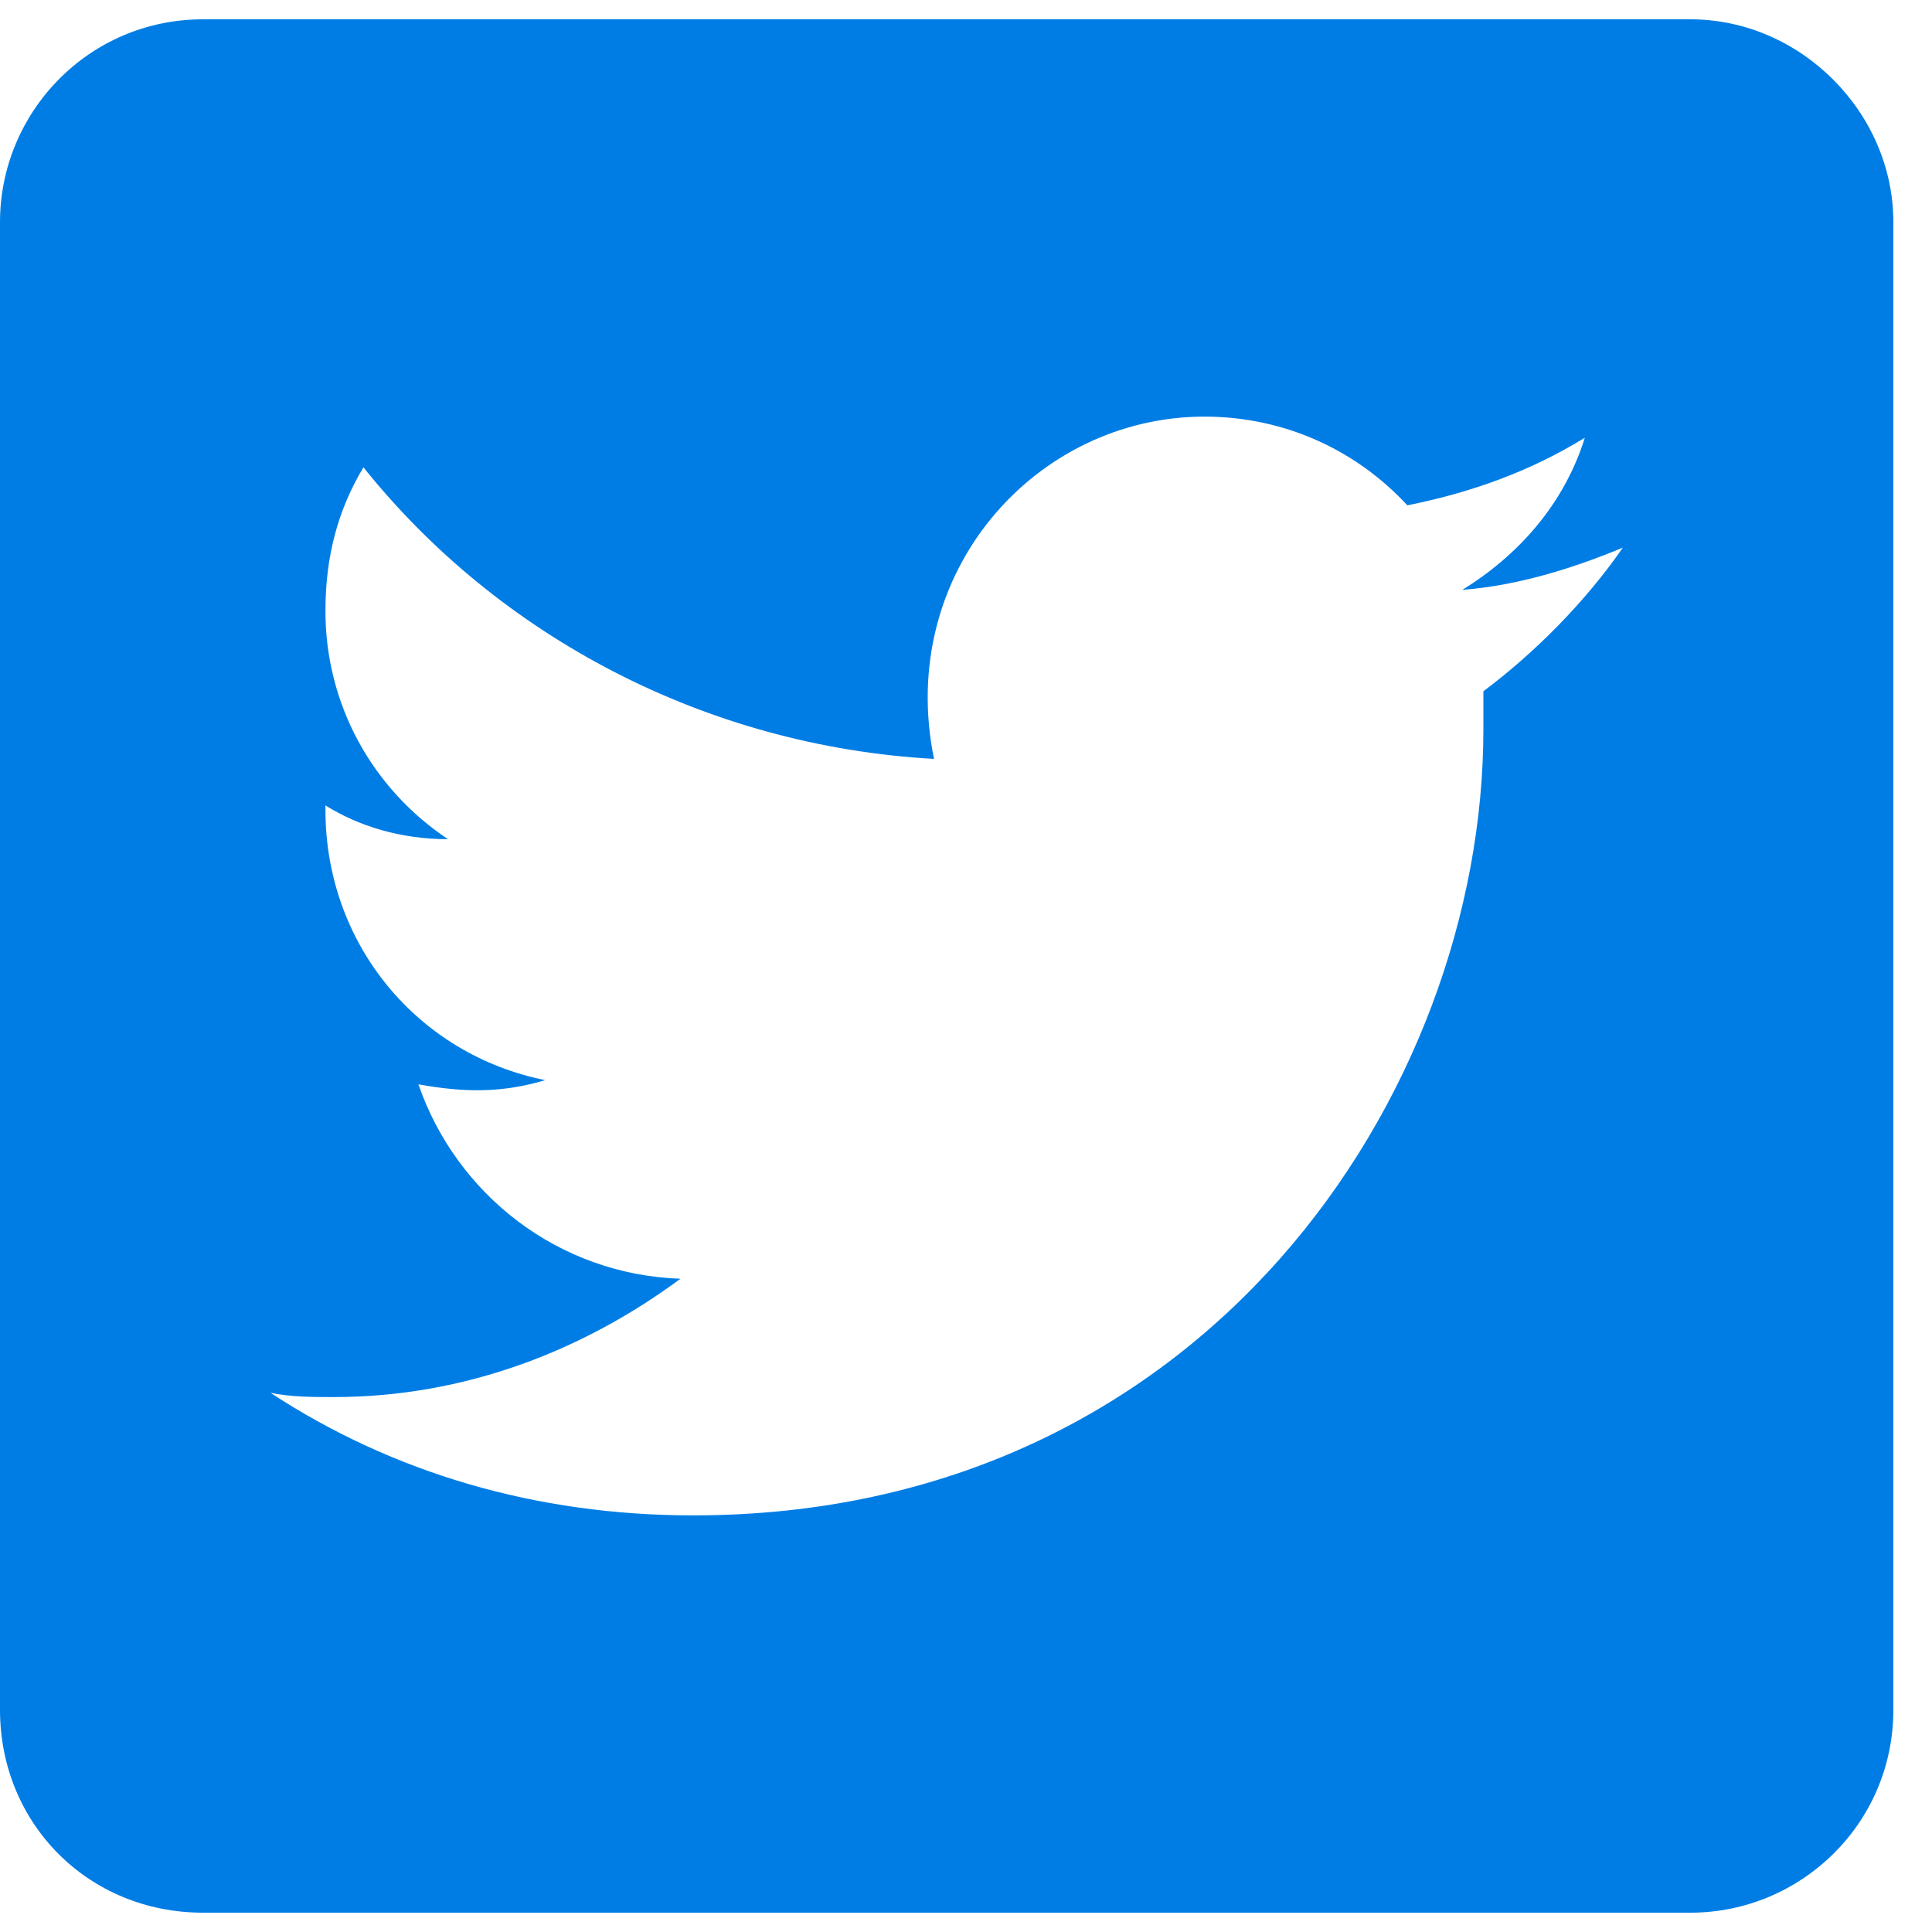 <svg width="25" height="25" viewBox="0 0 25 25" fill="none" xmlns="http://www.w3.org/2000/svg">
<path d="M21.875 0.25H2.625C1.148 0.25 0 1.453 0 2.875V22.125C0 23.602 1.148 24.75 2.625 24.75H21.875C23.297 24.75 24.5 23.602 24.5 22.125V2.875C24.5 1.453 23.297 0.25 21.875 0.25ZM19.195 8.945C19.195 9.109 19.195 9.273 19.195 9.438C19.195 14.141 15.586 19.609 8.969 19.609C6.945 19.609 5.086 19.062 3.5 18.023C3.773 18.078 4.047 18.078 4.32 18.078C6.016 18.078 7.547 17.477 8.805 16.547C7.219 16.492 5.906 15.453 5.414 14.031C6.016 14.141 6.508 14.141 7.055 13.977C5.414 13.648 4.211 12.227 4.211 10.477V10.422C4.648 10.695 5.195 10.859 5.797 10.859C4.812 10.203 4.211 9.109 4.211 7.906C4.211 7.195 4.375 6.594 4.703 6.047C6.453 8.234 9.133 9.656 12.086 9.82C11.594 7.414 13.398 5.391 15.586 5.391C16.625 5.391 17.555 5.828 18.211 6.539C19.031 6.375 19.797 6.102 20.508 5.664C20.234 6.539 19.633 7.195 18.922 7.633C19.633 7.578 20.344 7.359 21 7.086C20.508 7.797 19.852 8.453 19.195 8.945Z" fill="#007DE5"/>
</svg>
